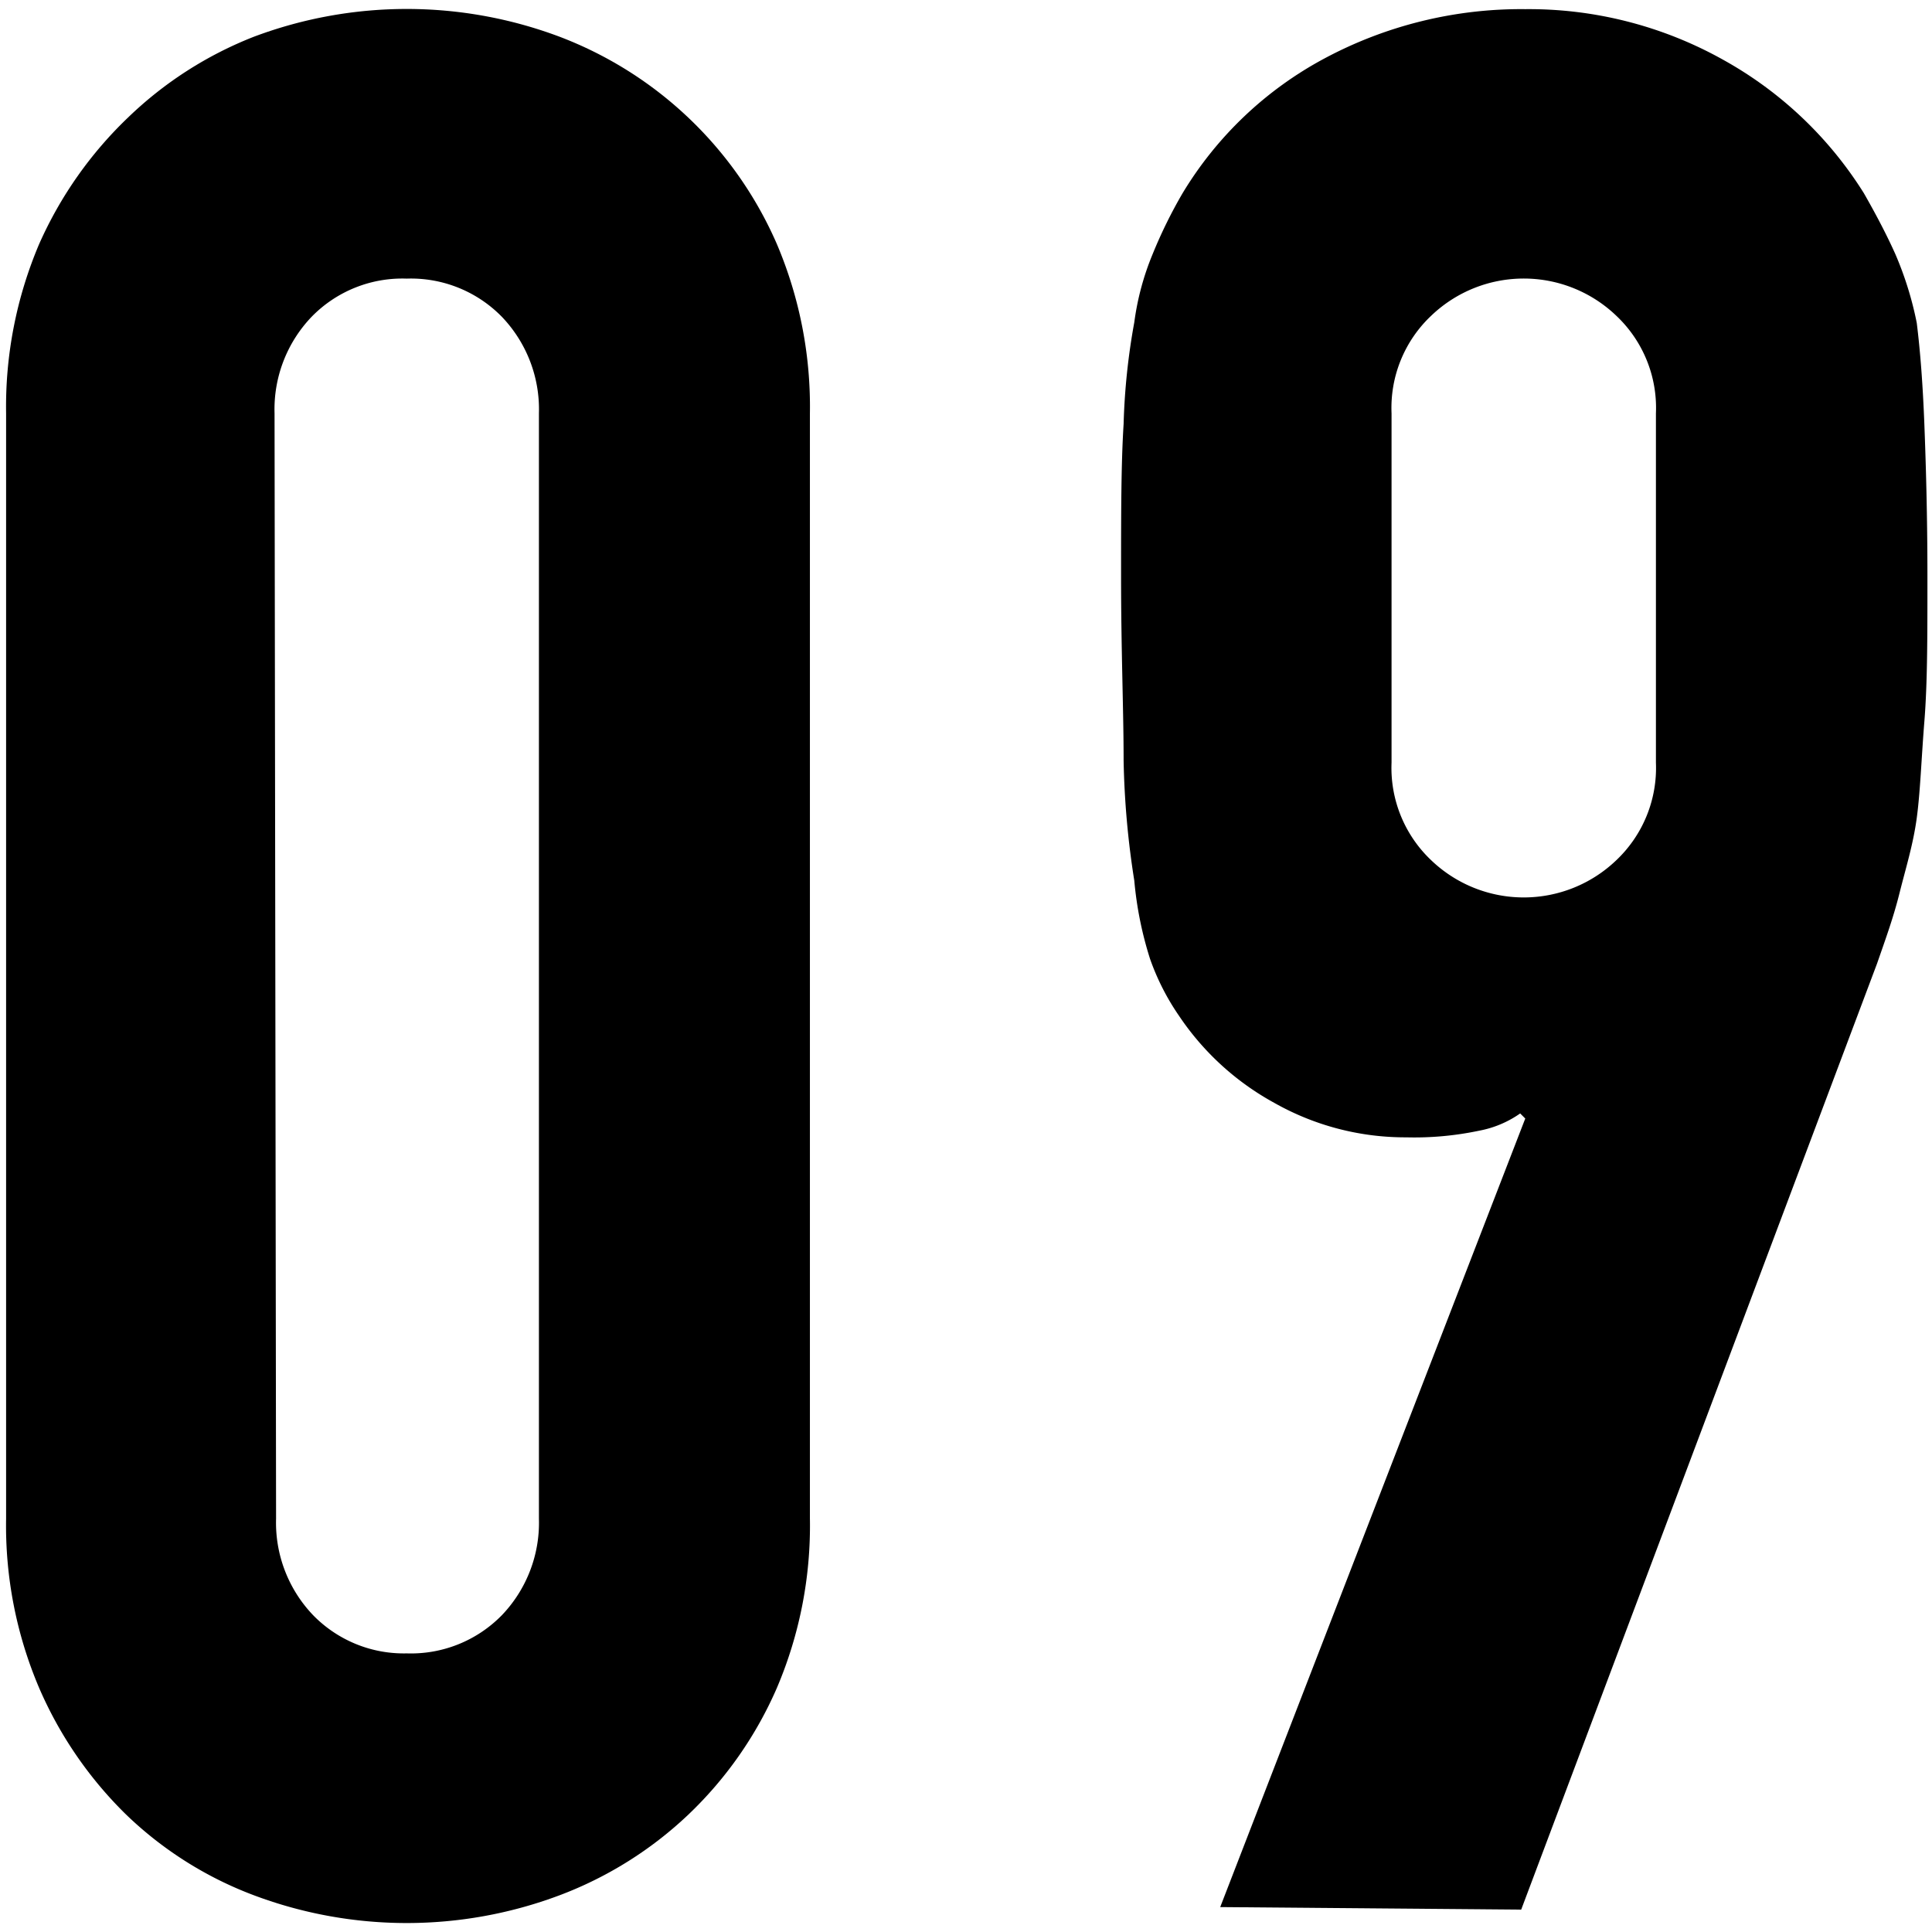 <svg xmlns="http://www.w3.org/2000/svg" viewBox="0 0 38 38"><g id="Word"><path d="M.12,8.13A8.18,8.18,0,0,1,.77,4.8,7.83,7.83,0,0,1,2.52,2.31,7.5,7.5,0,0,1,5,.72a8.55,8.55,0,0,1,6,0A7.61,7.61,0,0,1,15.28,4.8a8.18,8.18,0,0,1,.65,3.33V29.87a8.14,8.14,0,0,1-.65,3.33,7.65,7.65,0,0,1-1.74,2.49A7.54,7.54,0,0,1,11,37.28a8.55,8.55,0,0,1-6,0,7.34,7.34,0,0,1-2.52-1.59A7.83,7.83,0,0,1,.77,33.2a8.14,8.14,0,0,1-.65-3.33ZM5.43,29.87a2.63,2.63,0,0,0,.73,1.9A2.49,2.49,0,0,0,8,32.52a2.5,2.5,0,0,0,1.87-.75,2.63,2.63,0,0,0,.73-1.9V8.13a2.63,2.63,0,0,0-.73-1.9A2.5,2.5,0,0,0,8,5.48a2.49,2.49,0,0,0-1.87.75,2.63,2.63,0,0,0-.73,1.9Z"/><path d="M24,37.51,30,22l-.1-.1a2.07,2.07,0,0,1-.81.34,6.16,6.16,0,0,1-1.43.13,5.23,5.23,0,0,1-2.6-.68,5.34,5.34,0,0,1-1.87-1.71,4.73,4.73,0,0,1-.57-1.12,7.16,7.16,0,0,1-.31-1.54,17,17,0,0,1-.21-2.36c0-1-.05-2.16-.05-3.62,0-1.21,0-2.21.05-3a13.09,13.09,0,0,1,.21-2A5.32,5.32,0,0,1,22.67,5a9.44,9.44,0,0,1,.59-1.2,7.25,7.25,0,0,1,2.79-2.65A8.19,8.19,0,0,1,30,.18a7.83,7.83,0,0,1,3.9,1,7.62,7.62,0,0,1,2.76,2.62c.24.42.45.82.62,1.2a6.73,6.73,0,0,1,.42,1.35c.07.56.12,1.22.15,2s.06,1.78.06,3,0,2.09-.06,2.84-.08,1.38-.15,1.9-.22,1-.34,1.48-.27.89-.44,1.38l-7,18.61ZM27.37,15a2.5,2.5,0,0,0,.78,1.92,2.63,2.63,0,0,0,3.64,0A2.5,2.5,0,0,0,32.57,15V8.13a2.49,2.49,0,0,0-.78-1.92,2.63,2.63,0,0,0-3.64,0,2.49,2.49,0,0,0-.78,1.92Z"/></g><g id="Line"><path d="M585-14059.53v15118H-1213v-15118H585m1-1H-1214v15120H586v-15120Z"/></g></svg>